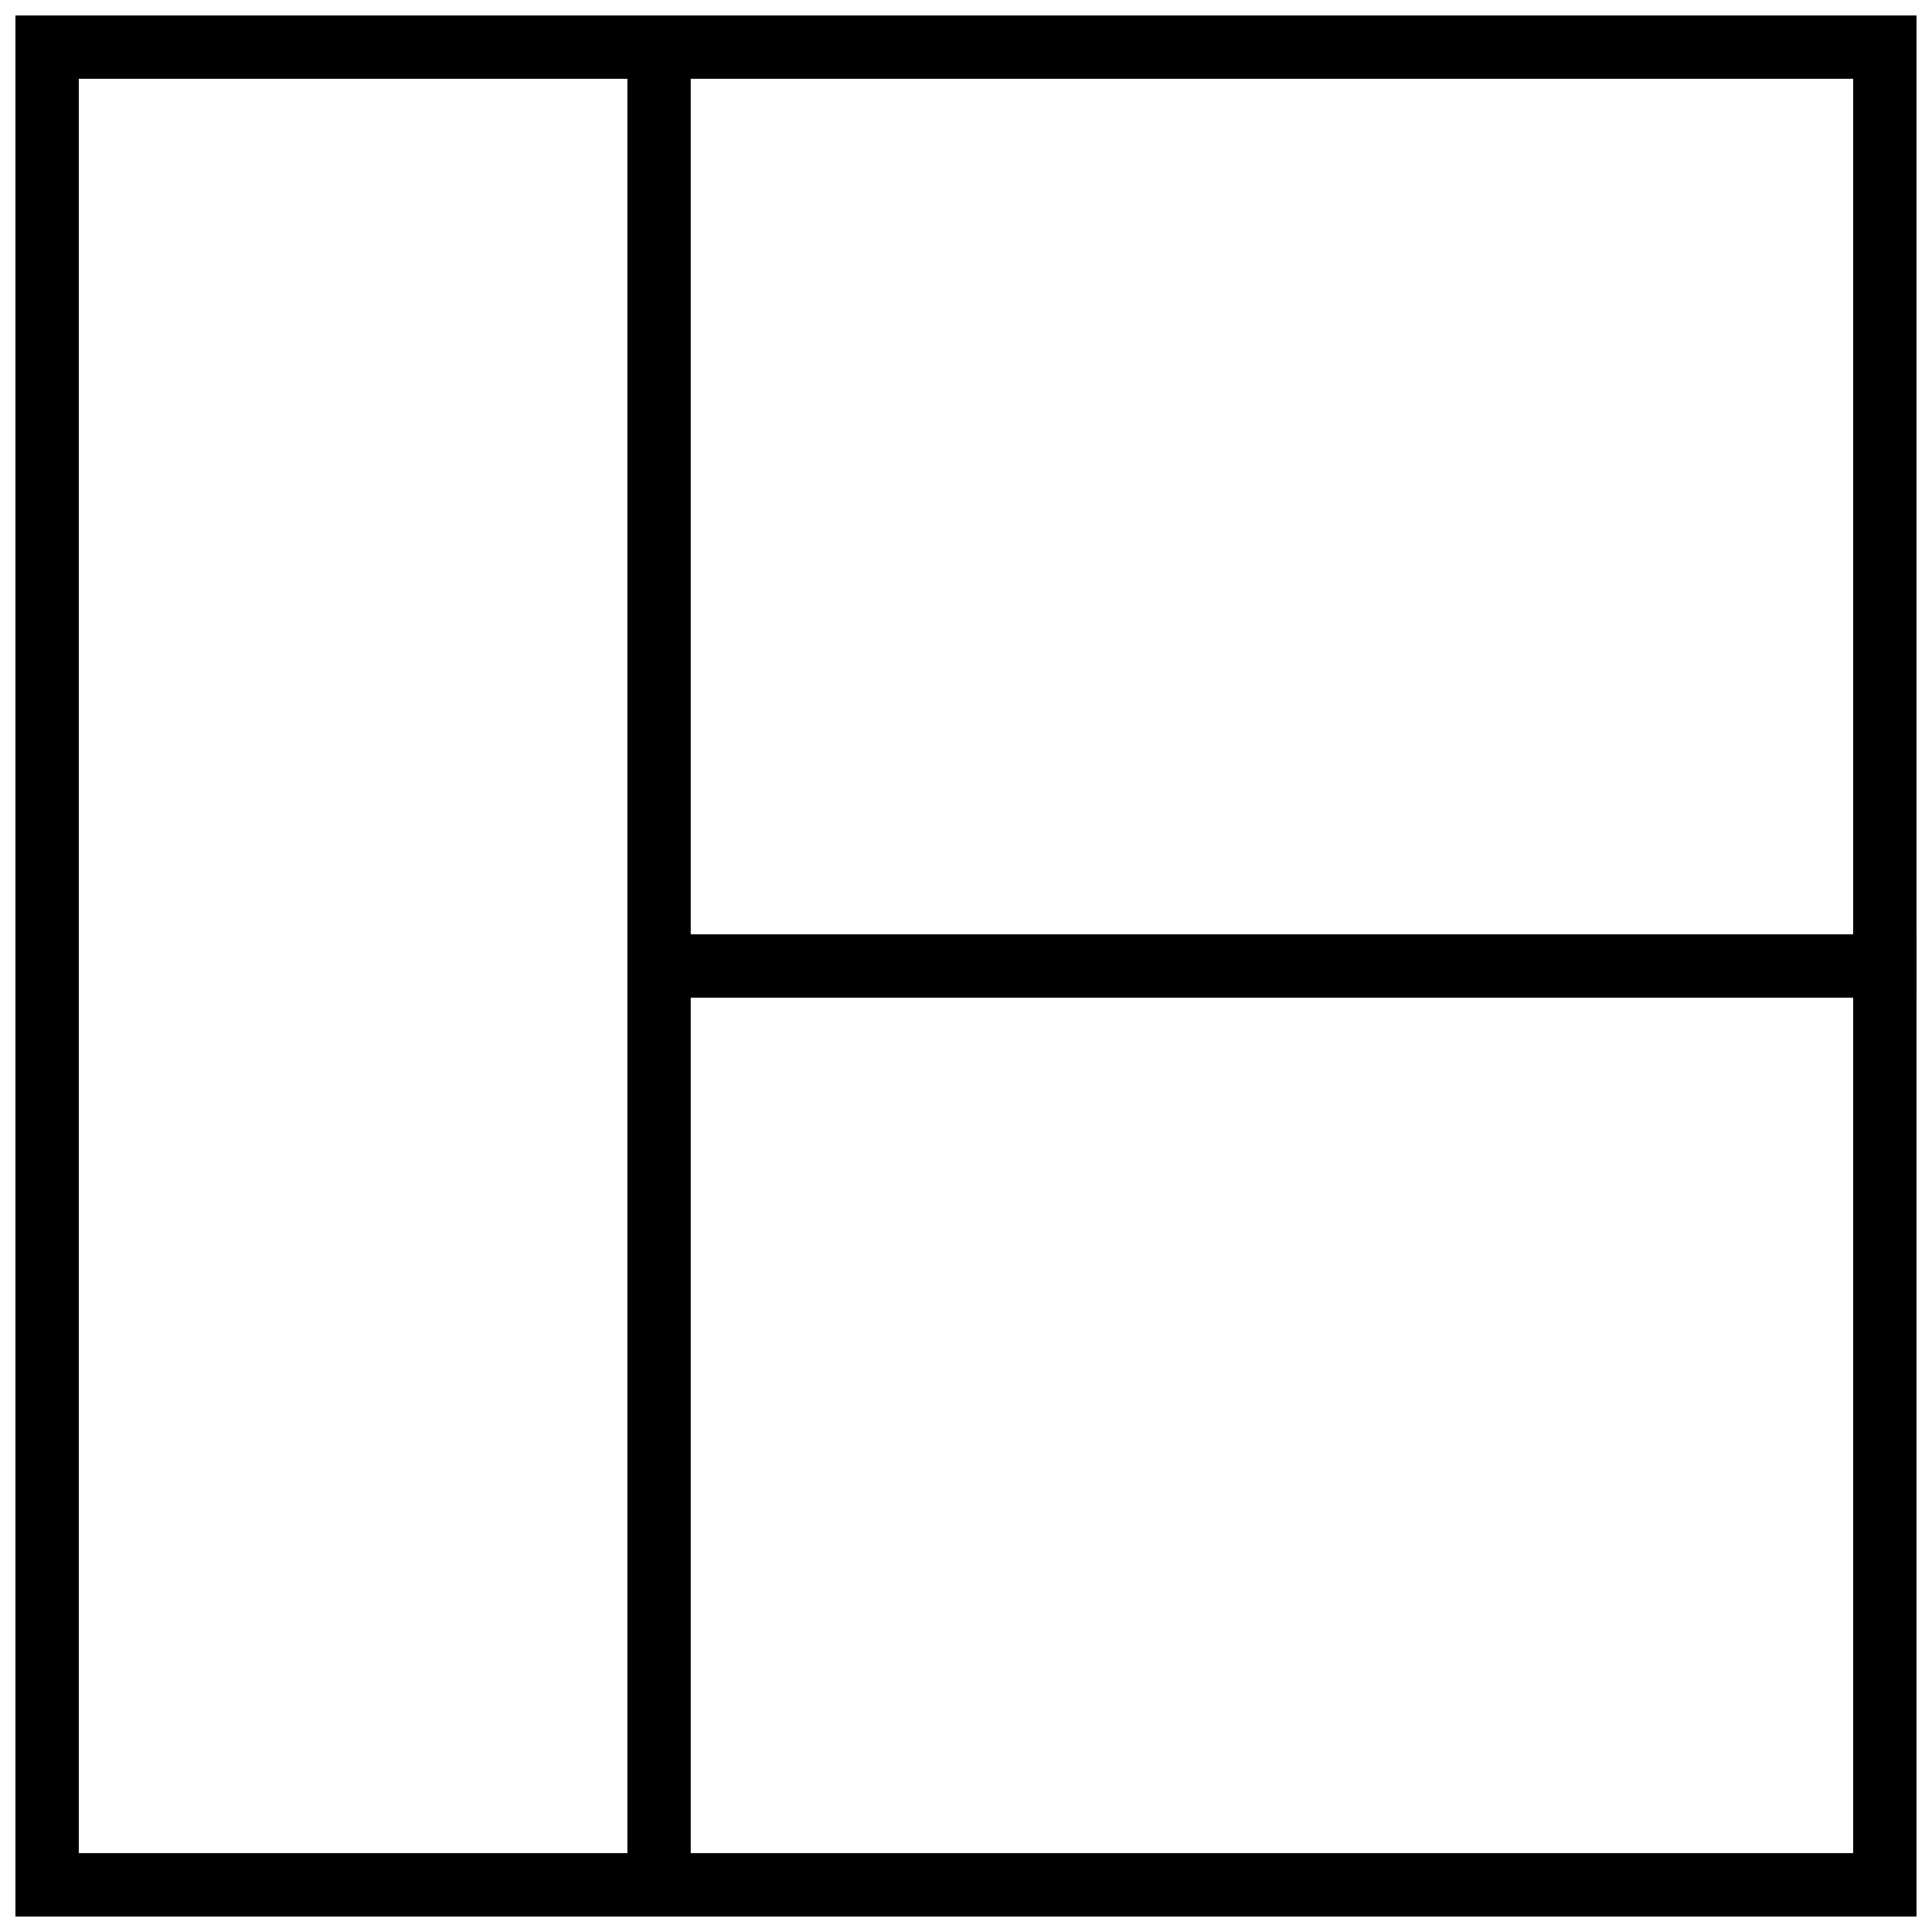 <?xml version="1.0" encoding="UTF-8"?>
<!-- Uploaded to: ICON Repo, www.iconrepo.com, Generator: ICON Repo Mixer Tools -->
<svg width="800px" height="800px" version="1.1" viewBox="144 144 512 512" xmlns="http://www.w3.org/2000/svg">
 <defs>
  <clipPath id="c">
   <path d="m313 391h338.9v18h-338.9z"/>
  </clipPath>
  <clipPath id="b">
   <path d="m148.09 148.09h503.81v503.81h-503.81z"/>
  </clipPath>
  <clipPath id="a">
   <path d="m310 148.09h18v503.81h-18z"/>
  </clipPath>
 </defs>
 <g>
  <g clip-path="url(#c)">
   <path d="m313.93 391.6v16.793h337.97v-16.793z" fill-rule="evenodd"/>
  </g>
  <g clip-path="url(#b)">
   <path d="m148.09 148.09h503.81v503.81h-503.81v-503.81zm16.793 16.793v470.22h470.22v-470.22z"/>
  </g>
  <g clip-path="url(#a)">
   <path d="m310.26 148.09v503.81h16.793v-503.81z" fill-rule="evenodd"/>
  </g>
 </g>
</svg>